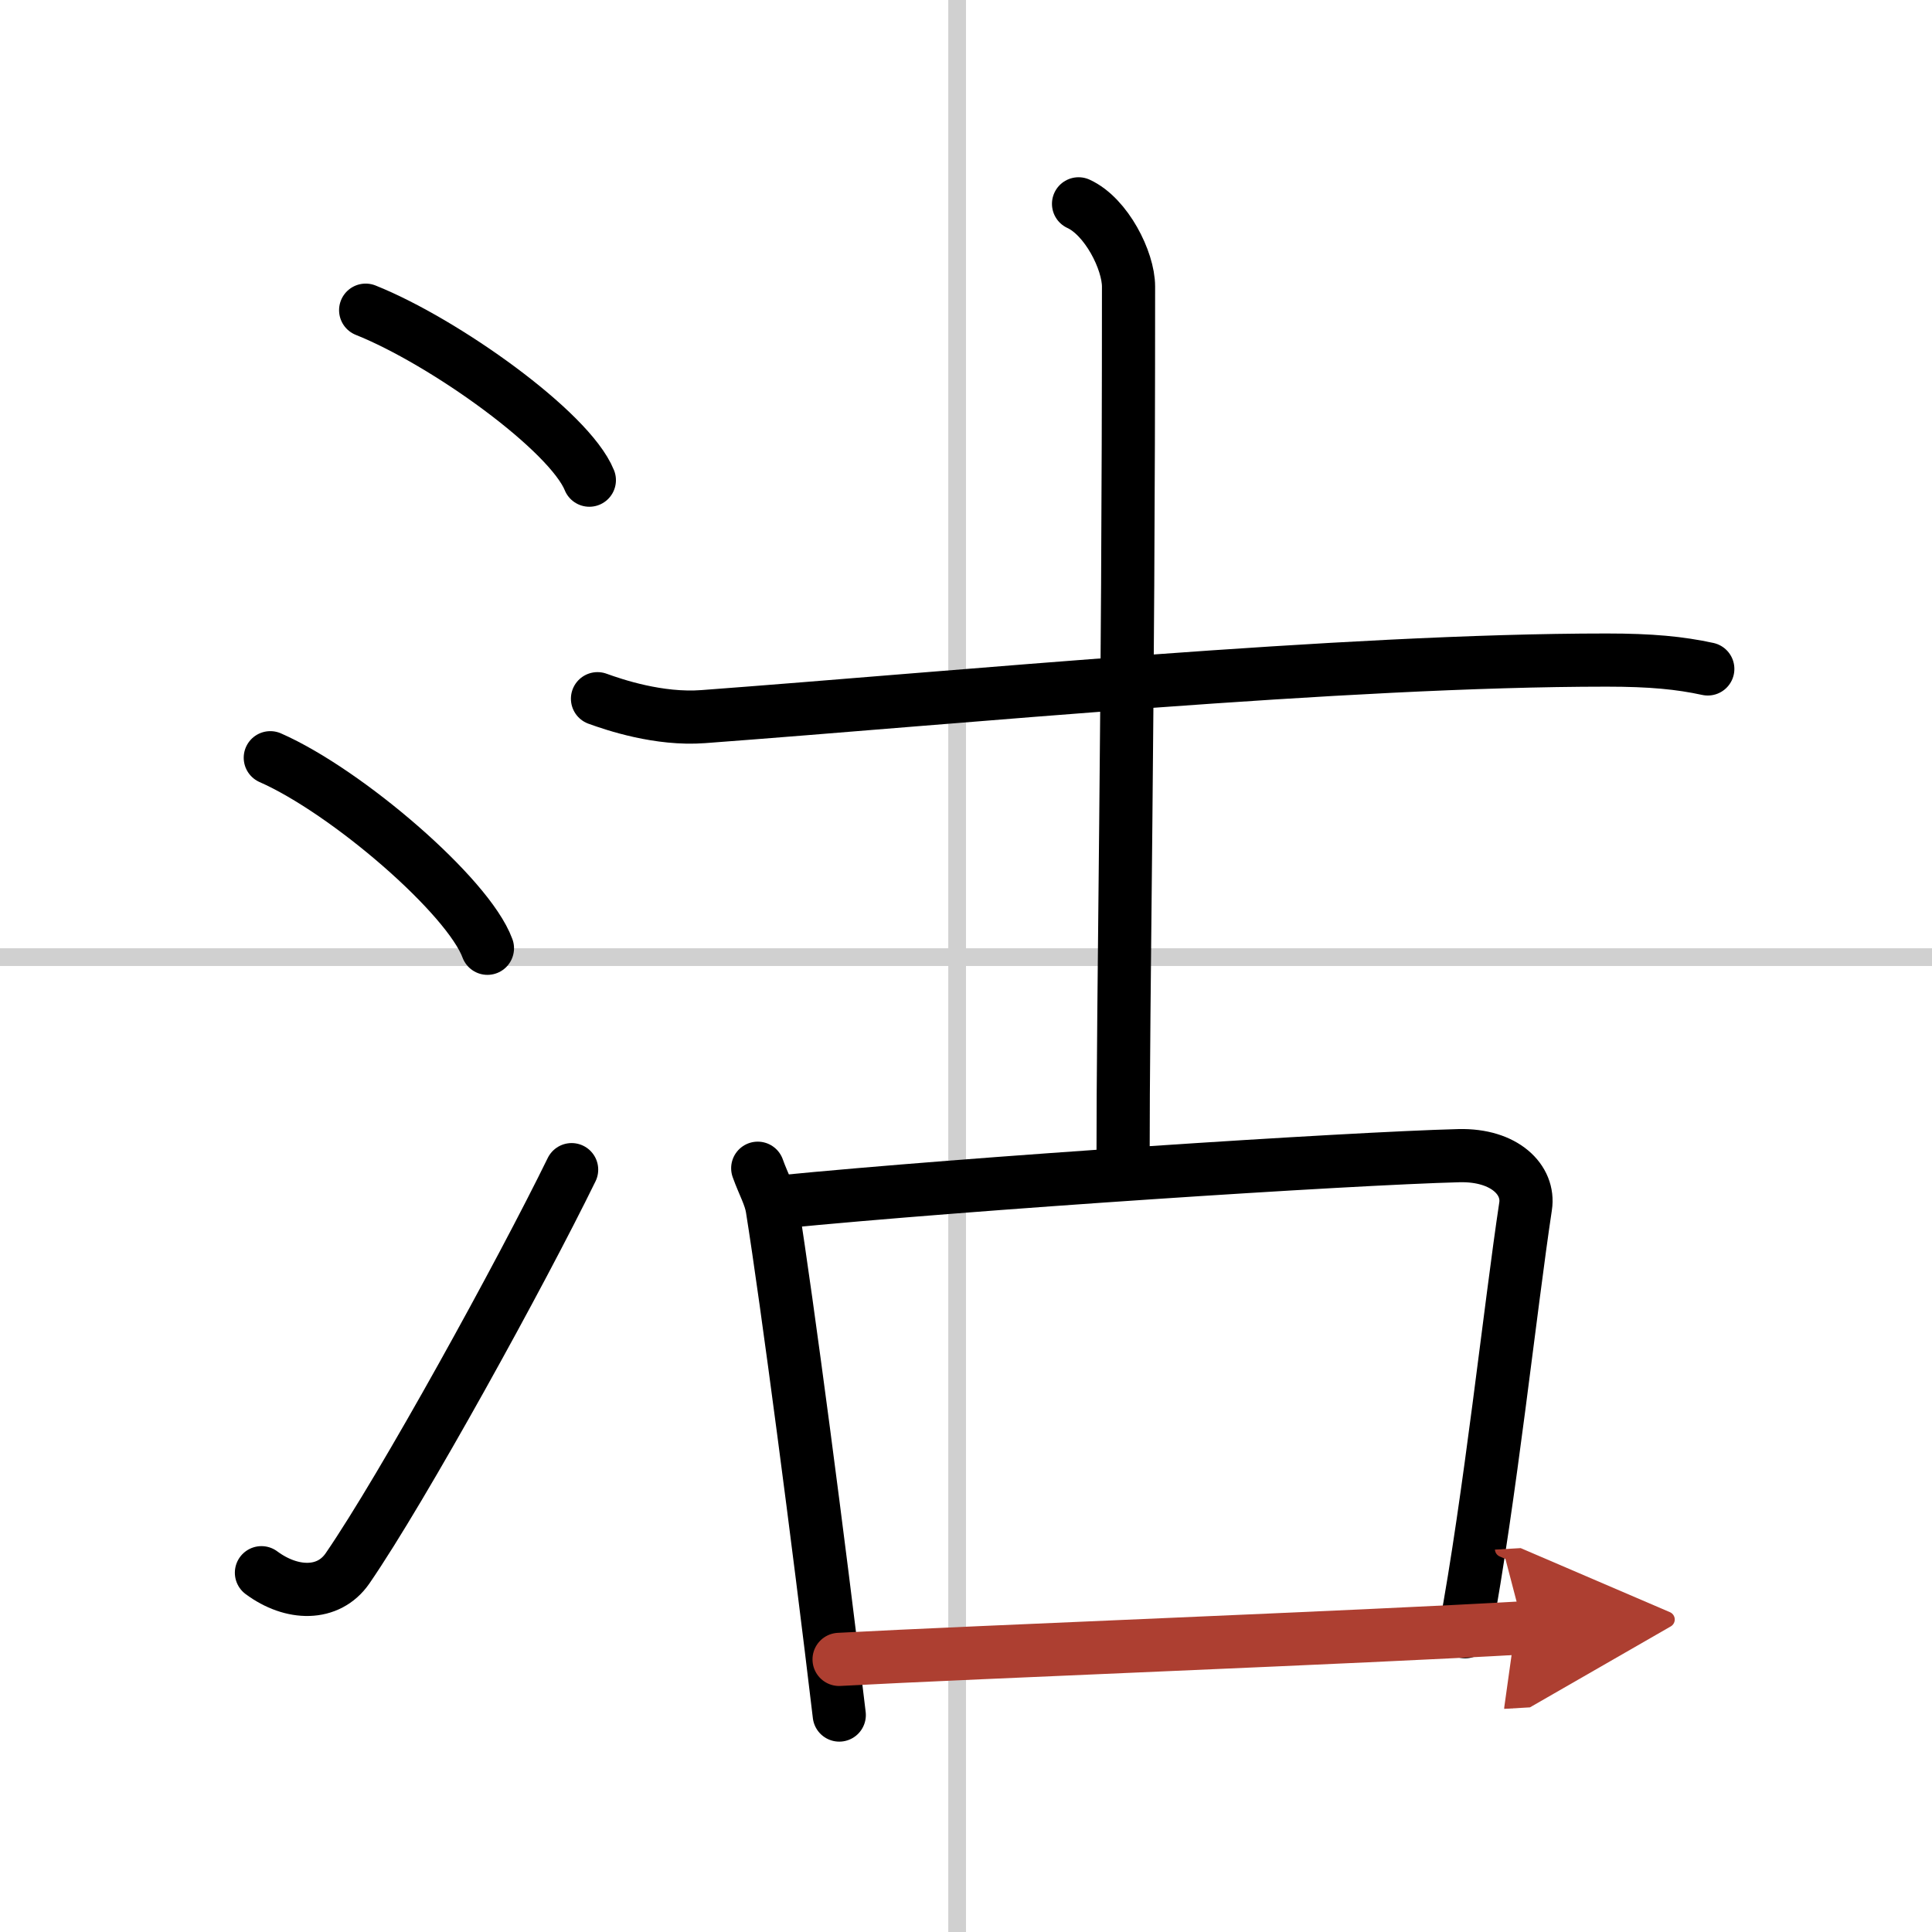 <svg width="400" height="400" viewBox="0 0 109 109" xmlns="http://www.w3.org/2000/svg"><defs><marker id="a" markerWidth="4" orient="auto" refX="1" refY="5" viewBox="0 0 10 10"><polyline points="0 0 10 5 0 10 1 5" fill="#ad3f31" stroke="#ad3f31"/></marker></defs><g fill="none" stroke="#000" stroke-linecap="round" stroke-linejoin="round" stroke-width="3"><rect width="100%" height="100%" fill="#fff" stroke="#fff"/><line x1="54" x2="54" y2="109" stroke="#d0d0d0" stroke-width="1"/><line x2="109" y1="54" y2="54" stroke="#d0d0d0" stroke-width="1"/><path d="m20.63 17.5c4.45 1.78 11.5 6.82 12.62 9.59"/><path d="m15.25 42.75c4.32 1.9 11.17 7.8 12.25 10.75"/><path d="m14.75 88.73c1.71 1.27 3.78 1.32 4.86-0.25 3.14-4.57 9.79-16.66 12.64-22.49"/><path d="m33.71 39.42c0.94 0.34 3.46 1.2 5.97 1.01 14.36-1.07 36.19-3.19 50.96-3.19 2.52 0 4.14 0.16 5.71 0.5"/><path d="m60.85 11.5c1.57 0.72 2.82 3.2 2.82 4.67 0 25.09-0.31 39.02-0.31 49.78"/><path d="m42.75 65.91c0.33 0.92 0.71 1.56 0.82 2.27 0.82 5.12 2.63 18.88 3.78 28.58"/><path d="m43.91 67.82c10.84-1.07 32.16-2.46 38.41-2.62 2.58-0.06 3.98 1.38 3.75 2.86-0.85 5.61-2.02 16.56-3.41 24"/><path d="m47.34 93.62c7.58-0.41 29.51-1.25 38.61-1.78" marker-end="url(#a)" stroke="#ad3f31"/></g></svg>

